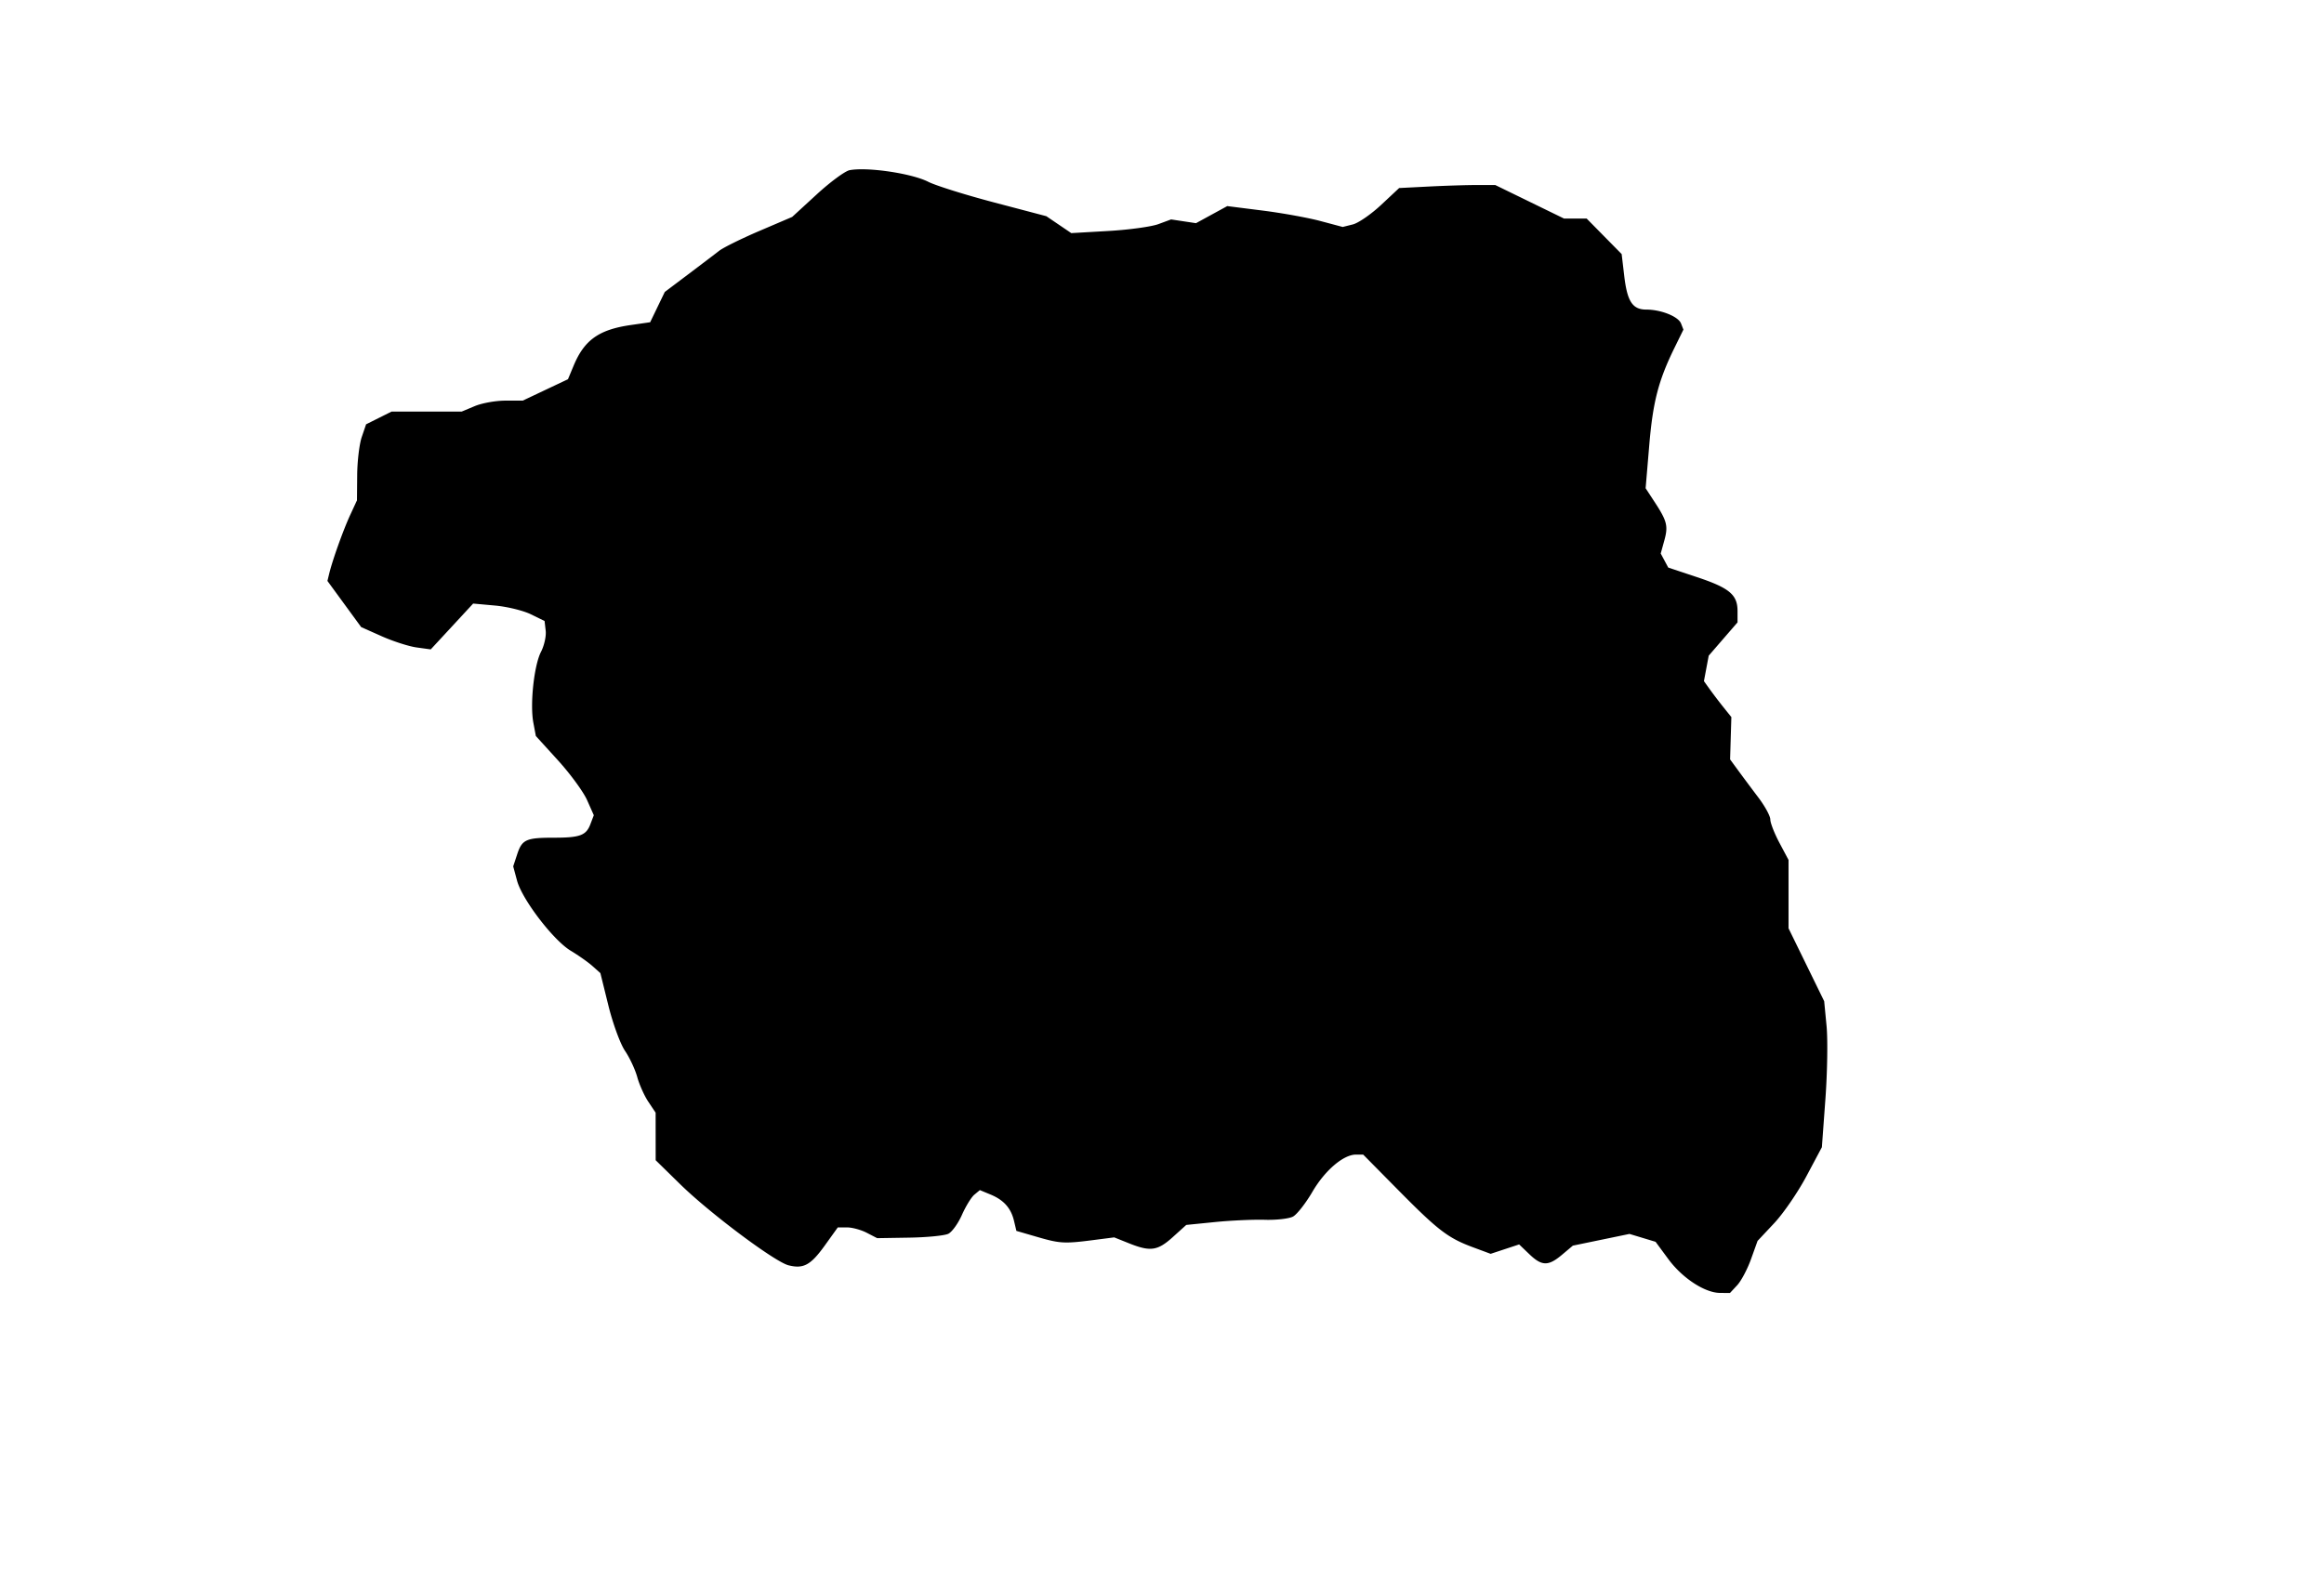 <svg xmlns="http://www.w3.org/2000/svg" width="638" height="438"><path fill-rule="evenodd" d="M233.253 46.721c-1.235.229-5.292 3.212-9.014 6.628l-6.768 6.211-8.986 3.842c-4.942 2.113-9.924 4.575-11.071 5.47s-4.972 3.802-8.5 6.458l-6.414 4.831-2.007 4.157-2.008 4.157-5.289.761c-8.754 1.26-12.767 4.101-15.697 11.111l-1.577 3.775-6.211 2.938-6.211 2.938-4.782.001c-2.63.001-6.398.676-8.372 1.501l-3.59 1.5-9.628.002-9.628.001-3.5 1.749-3.5 1.748-1.194 3.5c-.656 1.925-1.219 6.62-1.25 10.434L98 137.369l-1.879 4.065c-1.889 4.088-4.843 12.344-5.747 16.066l-.485 2 4.631 6.339 4.632 6.338 5.674 2.526c3.121 1.389 7.418 2.766 9.549 3.06l3.875.534 5.823-6.292 5.822-6.292 6.02.546c3.311.3 7.723 1.377 9.803 2.393l3.782 1.848.31 2.684c.171 1.476-.41 4.076-1.29 5.778-1.91 3.693-3.06 14.345-2.101 19.457l.686 3.657 6.102 6.712c3.356 3.692 6.936 8.585 7.956 10.875l1.854 4.163-.932 2.451C160.904 229.383 159.234 230 152 230c-7.569 0-8.681.503-10.008 4.523l-1.104 3.347 1.053 3.912c1.399 5.194 9.994 16.415 14.756 19.265 2.092 1.252 4.775 3.144 5.963 4.205l2.161 1.928 2.211 8.95c1.216 4.922 3.262 10.498 4.546 12.389 1.283 1.892 2.799 5.137 3.368 7.21s1.936 5.121 3.038 6.771l2.003 3 .006 6.527.007 6.527 6.75 6.61c8.101 7.934 25.958 21.295 29.723 22.24 4.109 1.031 6.085-.049 9.967-5.453l3.557-4.951h2.551c1.403 0 3.835.664 5.405 1.476l2.853 1.475 8.847-.144c4.866-.08 9.677-.557 10.691-1.061 1.014-.505 2.697-2.844 3.738-5.199 1.042-2.356 2.575-4.847 3.405-5.537l1.511-1.253 2.929 1.213c3.64 1.508 5.614 3.727 6.452 7.256l.647 2.726 5.639 1.639c6.34 1.843 7.511 1.909 15.523.876l5.688-.734 4.082 1.634c5.849 2.34 7.83 2.058 12-1.71l3.7-3.342 7.921-.794c4.356-.436 10.506-.715 13.666-.619s6.632-.301 7.715-.881 3.477-3.634 5.319-6.788c3.443-5.896 8.52-10.233 11.98-10.233h1.963l9.639 9.757c10.931 11.065 13.653 13.148 20.498 15.688l4.858 1.803 3.913-1.291 3.912-1.291 2.784 2.667c3.458 3.314 5.213 3.346 8.992.167l2.972-2.501 7.773-1.607 7.773-1.608 3.582 1.082 3.582 1.082 3.5 4.747c3.86 5.235 10.023 9.263 14.211 9.289l2.711.016 1.986-2.132c1.092-1.172 2.797-4.39 3.789-7.151l1.803-5.02 4.566-4.864c2.511-2.676 6.483-8.463 8.827-12.862l4.261-7.997.969-13.237c.533-7.28.675-16.301.316-20.045l-.654-6.808-4.892-10.005L491 254.874v-18.768l-2.5-4.702c-1.375-2.586-2.5-5.467-2.5-6.403s-1.462-3.634-3.25-5.996a691 691 0 0 1-5.521-7.4l-2.272-3.105.173-5.809.173-5.808-2.157-2.692a140 140 0 0 1-3.764-4.937l-1.606-2.245.655-3.494.656-3.493 3.956-4.572 3.957-4.572v-3.11c0-4.484-2.225-6.345-11.126-9.31l-7.895-2.629-1.033-1.929-1.032-1.929.983-3.56c1.107-4.01.77-5.341-2.693-10.635l-2.436-3.725.994-11.775c1.008-11.953 2.517-17.783 6.929-26.776l2.452-5-.652-1.68c-.743-1.916-5.486-3.82-9.518-3.82-3.794 0-5.246-2.2-6.072-9.205l-.711-6.034-4.807-4.88L435.575 60h-6.22l-9.428-4.598-9.427-4.597-5-.006c-2.75-.003-8.689.182-13.197.412l-8.198.417-4.966 4.645c-2.731 2.555-6.218 4.96-7.747 5.344l-2.781.698-6.16-1.642c-3.388-.903-10.518-2.192-15.845-2.864l-9.686-1.224-4.293 2.346-4.293 2.345-3.417-.515-3.417-.515-3.5 1.292c-1.925.71-8.091 1.556-13.703 1.879l-10.203.587-3.422-2.322-3.422-2.323-14.375-3.787c-7.906-2.082-16.021-4.626-18.033-5.653-4.53-2.311-16.676-4.11-21.589-3.198"/></svg>